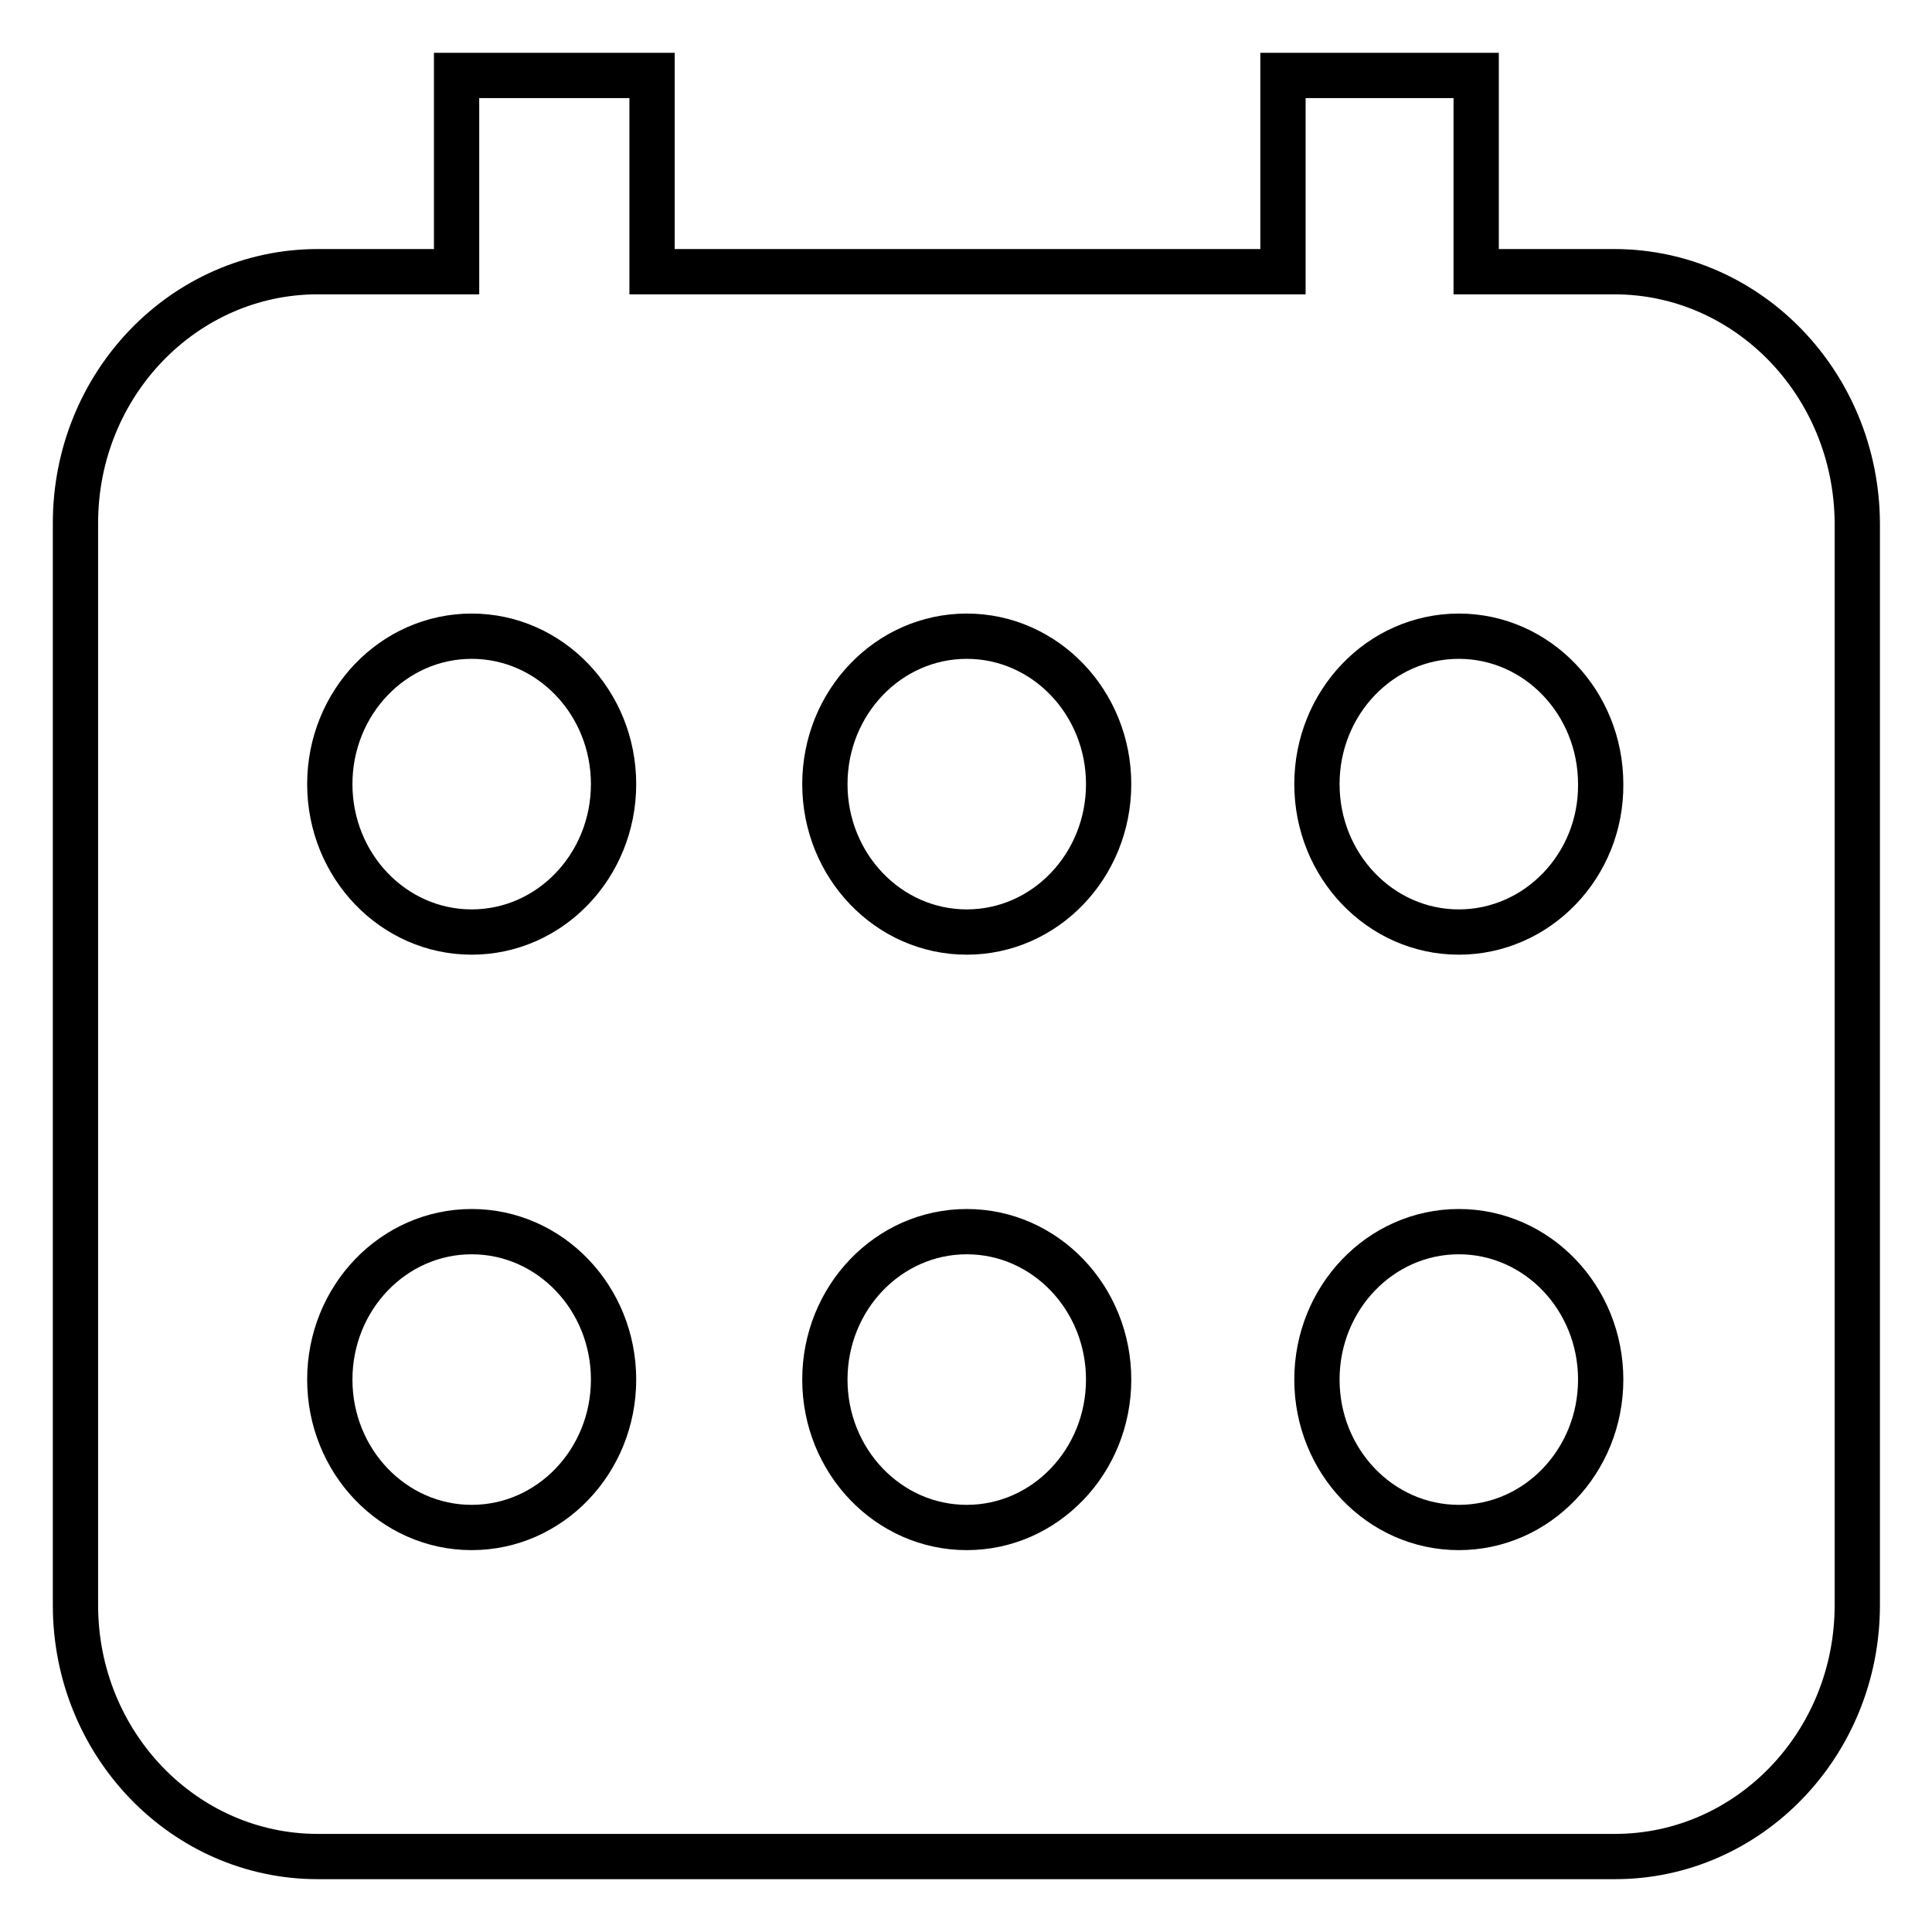 <?xml version="1.0" encoding="utf-8"?>
<!-- Svg Vector Icons : http://www.onlinewebfonts.com/icon -->
<!DOCTYPE svg PUBLIC "-//W3C//DTD SVG 1.1//EN" "http://www.w3.org/Graphics/SVG/1.1/DTD/svg11.dtd">
<svg version="1.1" xmlns="http://www.w3.org/2000/svg" xmlns:xlink="http://www.w3.org/1999/xlink" x="0px" y="0px" viewBox="0 0 256 256" enable-background="new 0 0 256 256" xml:space="preserve">
<g> <path stroke-width="6" fill-opacity="0" stroke="#000000"  d="M213.9,36h-18.3V10H170V36H86.4V10H60.5V36H42.1C24.4,36,10,50.9,10,69.3v143.4c0,18.4,14.4,33.3,32.1,33.3 h171.9c17.7,0,32.1-14.9,32.1-33.3V69.3C246,50.9,231.6,36,213.9,36z M62.5,202.4c-10.4,0-18.8-8.8-18.8-19.6s8.4-19.6,18.8-19.6 c10.4,0,18.8,8.8,18.8,19.6S72.9,202.4,62.5,202.4z M62.5,123.5c-10.4,0-18.8-8.8-18.8-19.6c0-10.8,8.4-19.6,18.8-19.6 c10.4,0,18.8,8.8,18.8,19.6C81.3,114.7,72.9,123.5,62.5,123.5z M128.1,202.4c-10.4,0-18.8-8.8-18.8-19.6s8.4-19.6,18.8-19.6 c10.4,0,18.8,8.8,18.8,19.6S138.5,202.4,128.1,202.4z M128.1,123.5c-10.4,0-18.8-8.8-18.8-19.6c0-10.8,8.4-19.6,18.8-19.6 c10.4,0,18.8,8.8,18.8,19.6C146.9,114.7,138.5,123.5,128.1,123.5z M193.3,202.4c-10.4,0-18.8-8.8-18.8-19.6s8.4-19.6,18.8-19.6 c10.4,0,18.8,8.8,18.8,19.6S203.7,202.4,193.3,202.4z M193.3,123.5c-10.4,0-18.8-8.8-18.8-19.6c0-10.8,8.4-19.6,18.8-19.6 c10.4,0,18.8,8.8,18.8,19.6C212.2,114.7,203.7,123.5,193.3,123.5z"/></g>
</svg>